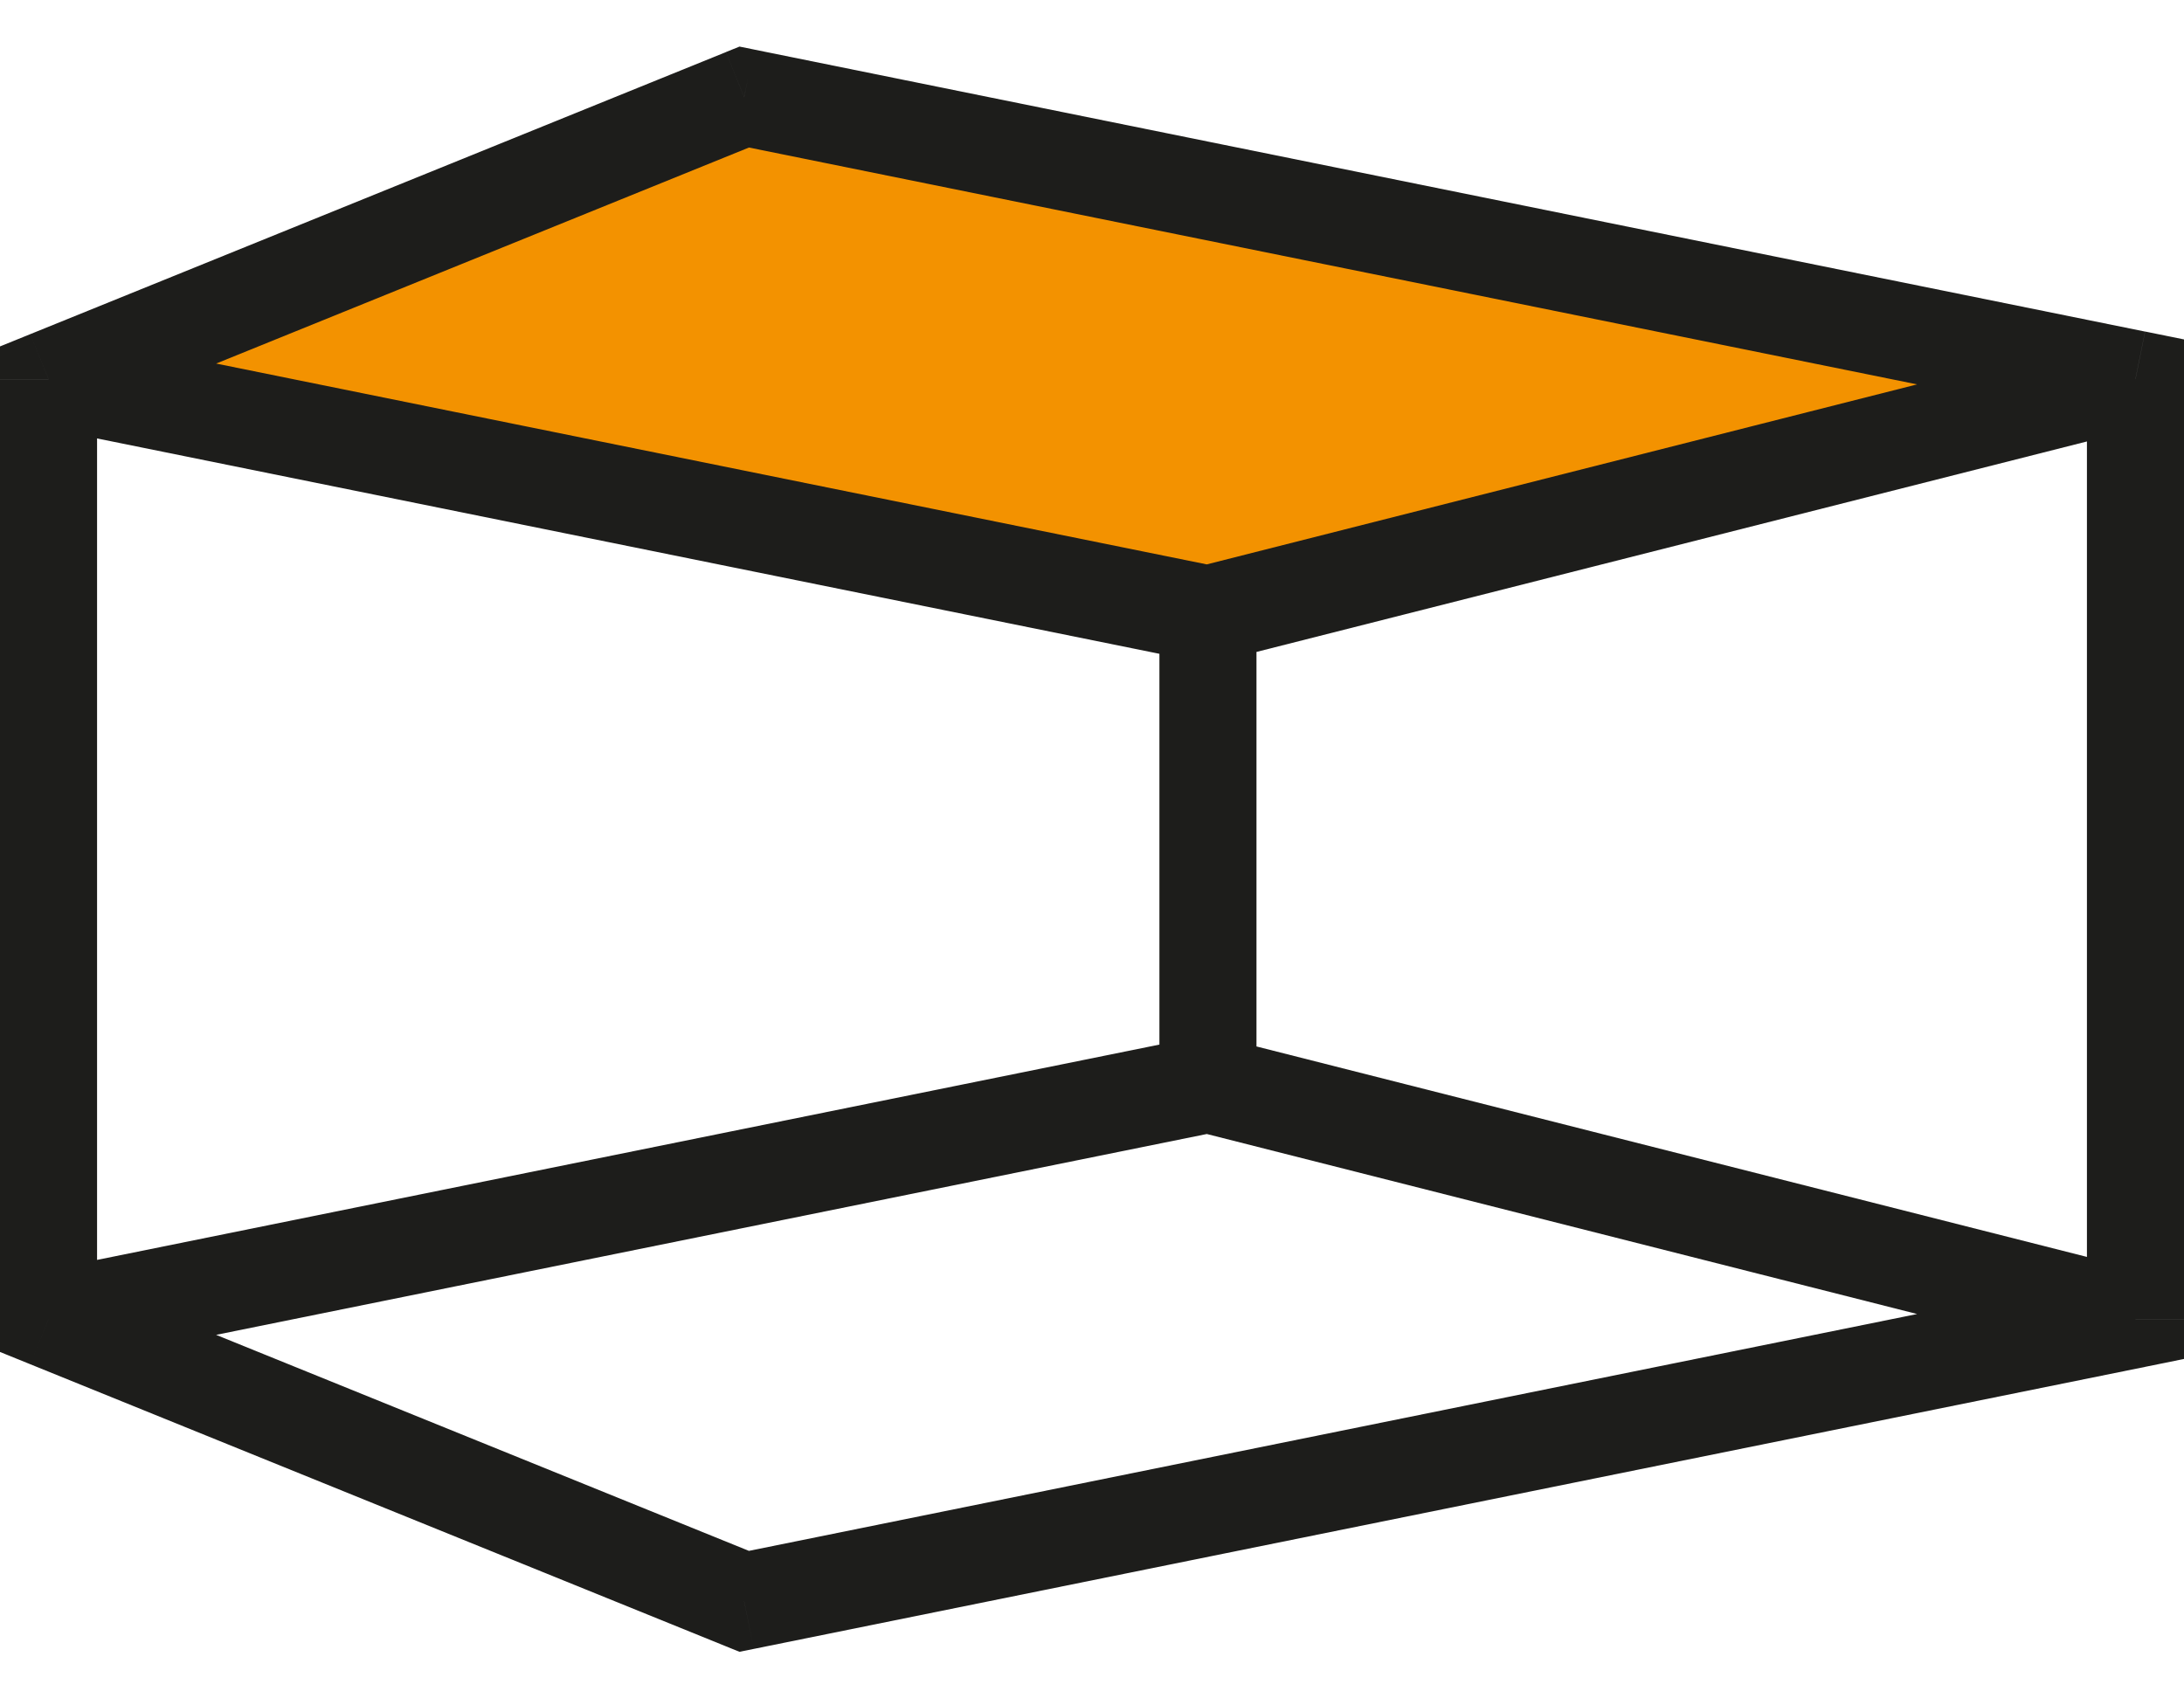 <svg width="45" height="35" fill="none" xmlns="http://www.w3.org/2000/svg"><path d="M44 7.813L15.333 2 1 7.813l23.889 4.843L44 7.812z" fill="#F39200"/><path d="M44 27.188l.199.98.801-.163v-.817h-1zM15.333 33l-.376.927.28.113.295-.06-.199-.98zM1 27.187H0v.674l.624.253.376-.927zM15.333 2l.2-.98-.296-.06-.28.113.376.927zM44 7.813h1v-.818l-.801-.163-.199.98zm-43 0l-.376-.927L0 7.139v.673h1zm23.643 15.5l19.111 4.844.492-1.939-19.111-4.844-.492 1.94zm19.158 2.894L15.135 32.02l.397 1.96L44.2 28.168l-.398-1.96zM15.71 32.073L1.376 26.261l-.752 1.853 14.334 5.813.751-1.854zM1.2 28.168l23.889-4.844-.398-1.96-23.89 4.843.398 1.96zM15.135 2.98L43.8 8.793l.398-1.96L15.532 1.02l-.397 1.96zm28.62 3.863l-19.112 4.844.492 1.939 19.11-4.844-.49-1.939zm-18.667 4.833L1.198 6.832l-.397 1.96 23.89 4.844.397-1.96zM1.376 8.74l14.333-5.812-.752-1.854L.624 6.886l.752 1.853zM0 7.812v19.375h2V7.813H0zm43 0v19.375h2V7.813h-2zm-19.111 4.844v9.688h2v-9.688h-2z" fill="#1D1D1B"/></svg>